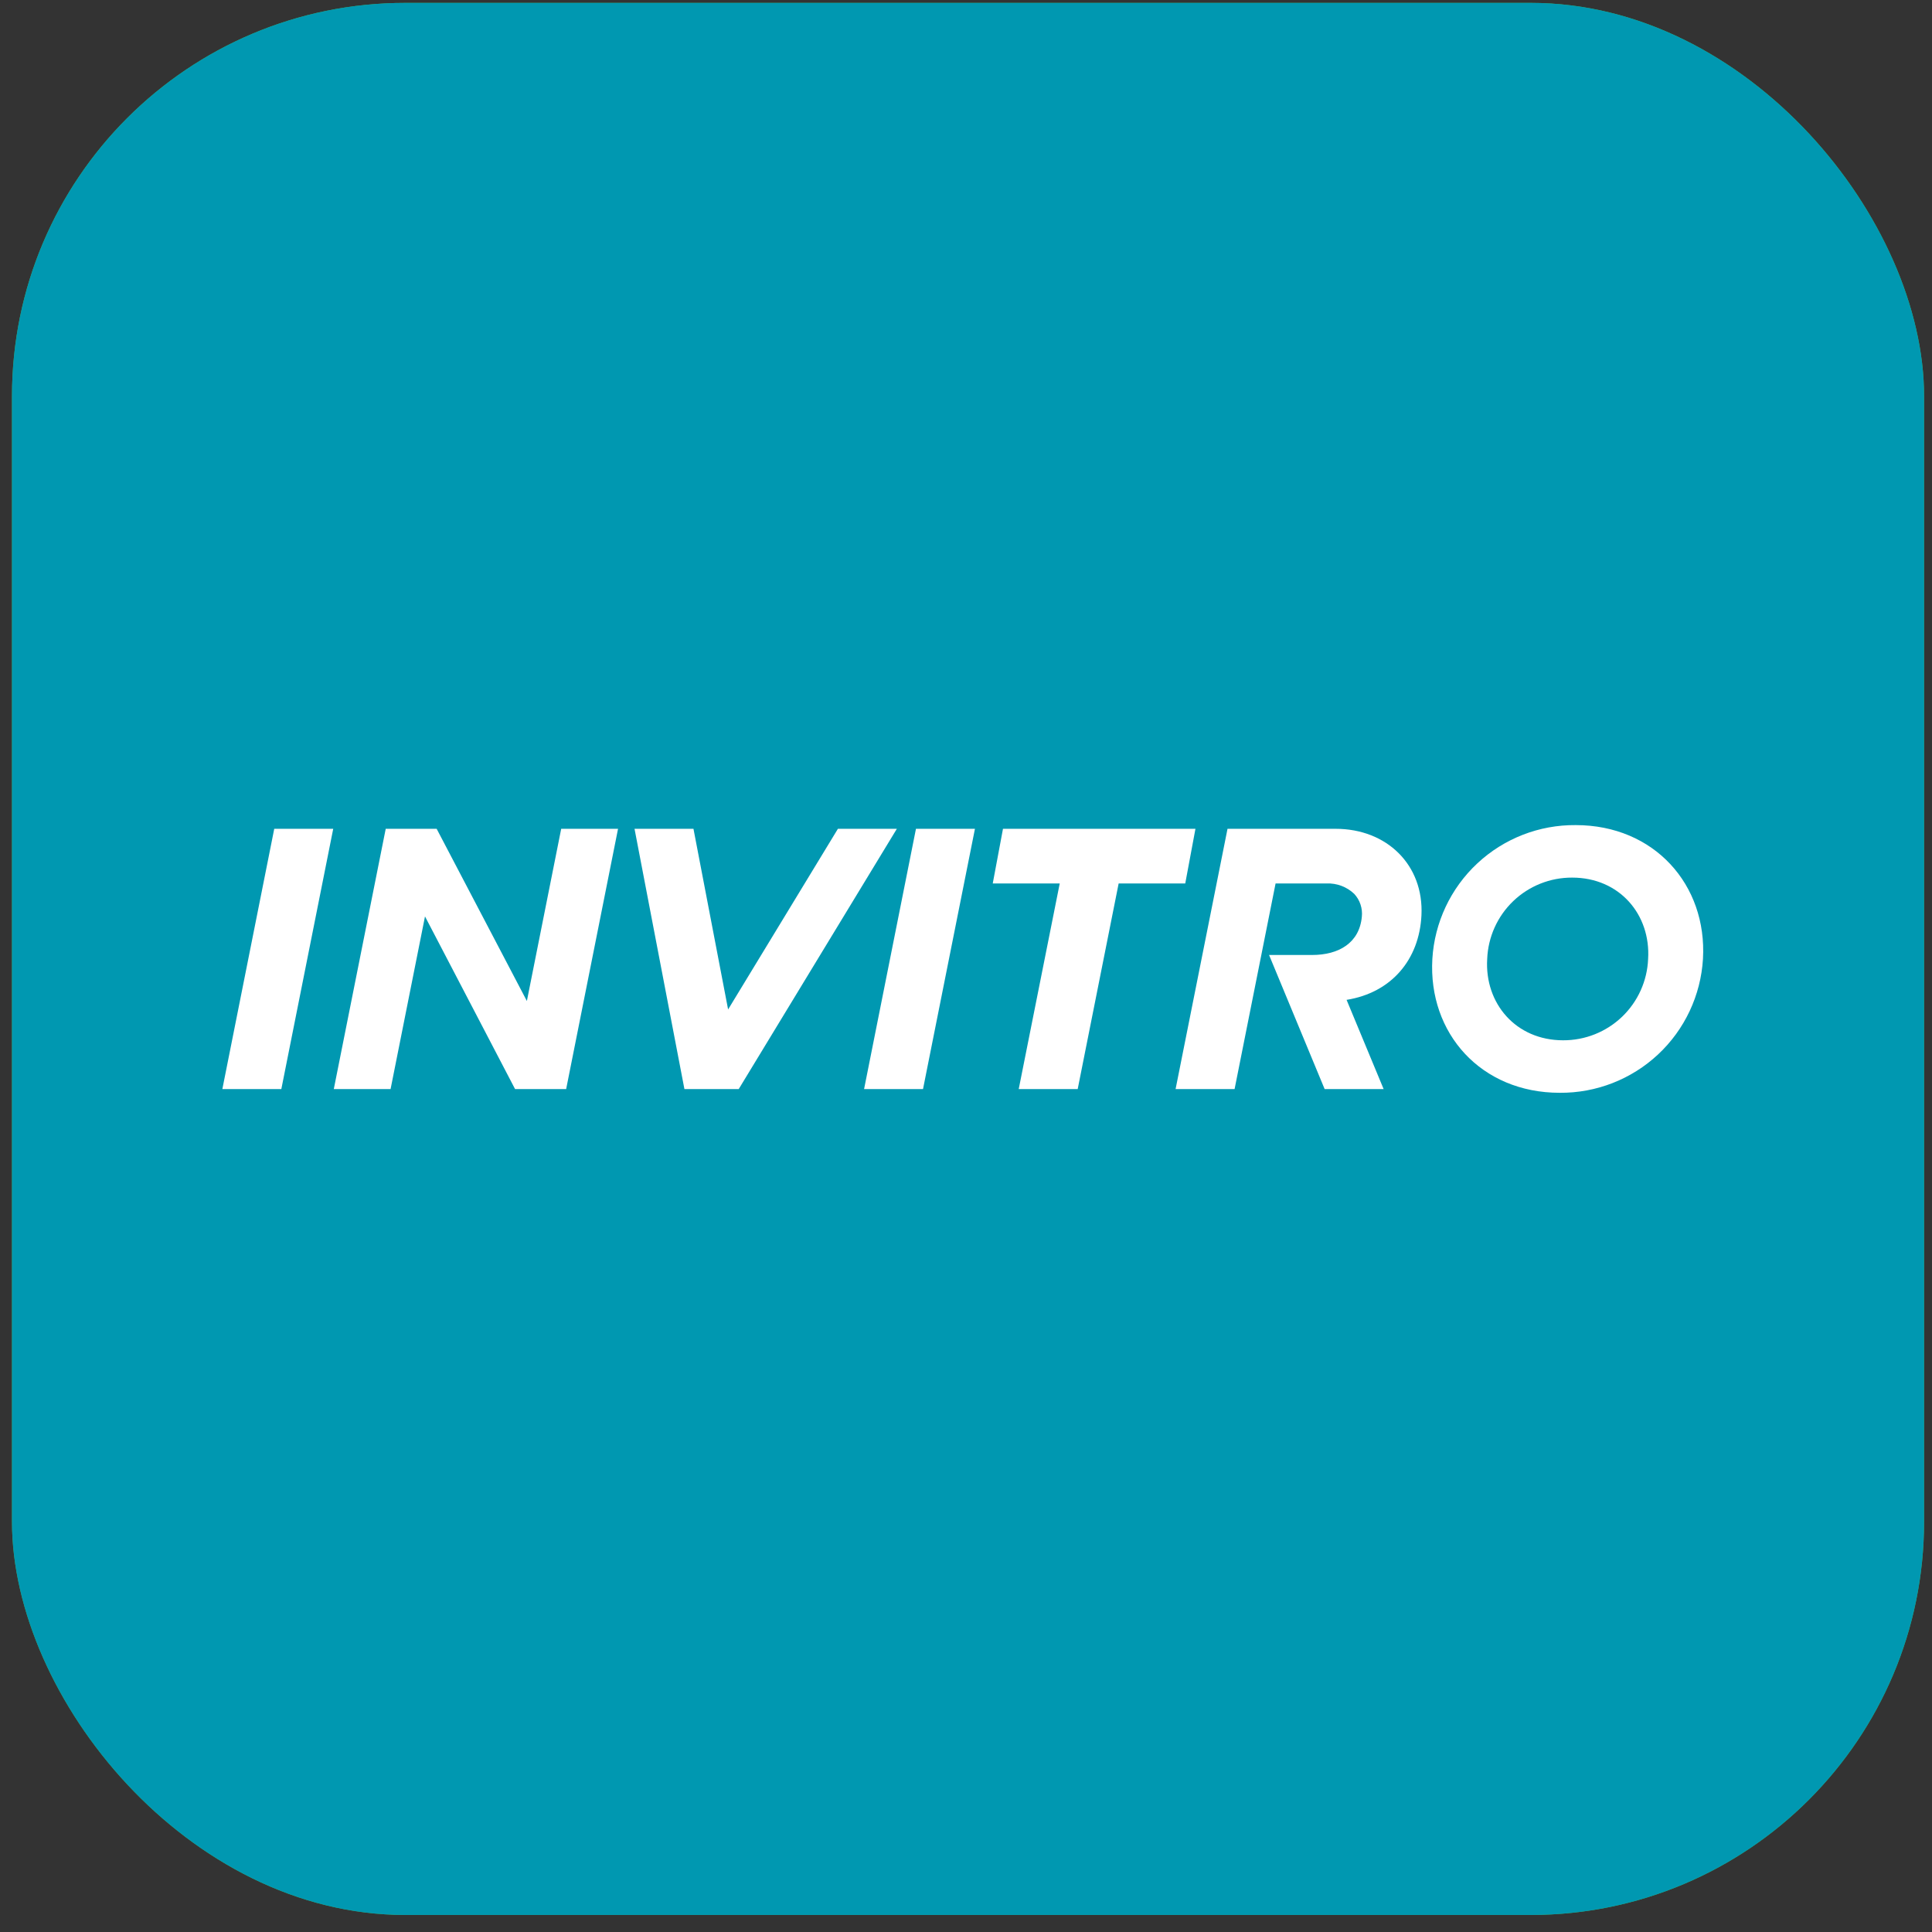 <svg width="97" height="97" viewBox="0 0 97 97" fill="none" xmlns="http://www.w3.org/2000/svg">
<rect x="0" y="0" width="97" height="97" fill="#333333" stroke="none"/>
<g clip-path="url(#clip0_7670_29267)">
<rect x="0.602" y="0.145" width="96" height="96" rx="19.747" fill="#4FB84F"/>
<rect x="0.602" y="0.145" width="96" height="96" rx="19.747" fill="#0098B1"/>
<path fill-rule="evenodd" clip-rule="evenodd" d="M48.949 41.612H45.988L43.383 54.679H46.342L48.949 41.612Z" fill="white"/>
<path fill-rule="evenodd" clip-rule="evenodd" d="M45.028 41.612H42.069L36.556 50.682L34.817 41.612H31.858L34.363 54.679H37.089L45.028 41.612Z" fill="white"/>
<path fill-rule="evenodd" clip-rule="evenodd" d="M60.02 41.612H50.357L49.843 44.356H53.206L51.147 54.679H54.108L56.164 44.356H59.508L60.02 41.612Z" fill="white"/>
<path fill-rule="evenodd" clip-rule="evenodd" d="M28.176 41.612L26.453 50.257L21.923 41.612H19.366L16.759 54.679H19.61L21.338 46.011L25.86 54.679H28.425L31.03 41.612H28.176Z" fill="white"/>
<path fill-rule="evenodd" clip-rule="evenodd" d="M67.06 41.612H61.63L59.023 54.679H61.985L64.043 44.356H66.601C66.856 44.345 67.111 44.386 67.351 44.476C67.59 44.566 67.809 44.704 67.993 44.88C68.135 45.034 68.243 45.215 68.308 45.414C68.374 45.612 68.396 45.822 68.374 46.029C68.251 47.341 67.217 47.947 65.877 47.947H63.716L66.506 54.679H69.468L67.608 50.2C69.856 49.84 71.256 48.185 71.367 45.956C71.49 43.422 69.625 41.612 67.06 41.612Z" fill="white"/>
<path d="M71.914 48.146C72.024 46.316 72.832 44.599 74.172 43.348C75.512 42.097 77.281 41.409 79.114 41.426C83.048 41.426 85.716 44.416 85.501 48.146C85.391 49.974 84.584 51.691 83.246 52.941C81.907 54.191 80.14 54.88 78.309 54.866C74.356 54.866 71.699 51.876 71.914 48.146ZM82.747 48.146C82.883 45.919 81.312 44.062 78.936 44.062C77.834 44.056 76.773 44.479 75.976 45.241C75.18 46.003 74.711 47.045 74.668 48.146C74.532 50.373 76.103 52.23 78.479 52.23C79.581 52.234 80.642 51.812 81.438 51.05C82.234 50.288 82.703 49.247 82.747 48.146Z" fill="white"/>
<path fill-rule="evenodd" clip-rule="evenodd" d="M16.73 41.612H13.769L11.164 54.679H14.125L16.73 41.612Z" fill="white"/>
</g>
<defs>
<clipPath id="clip0_7670_29267">
<rect width="96" height="96" fill="white" transform="translate(0.602 0.145)"/>
</clipPath>
</defs>
</svg>
